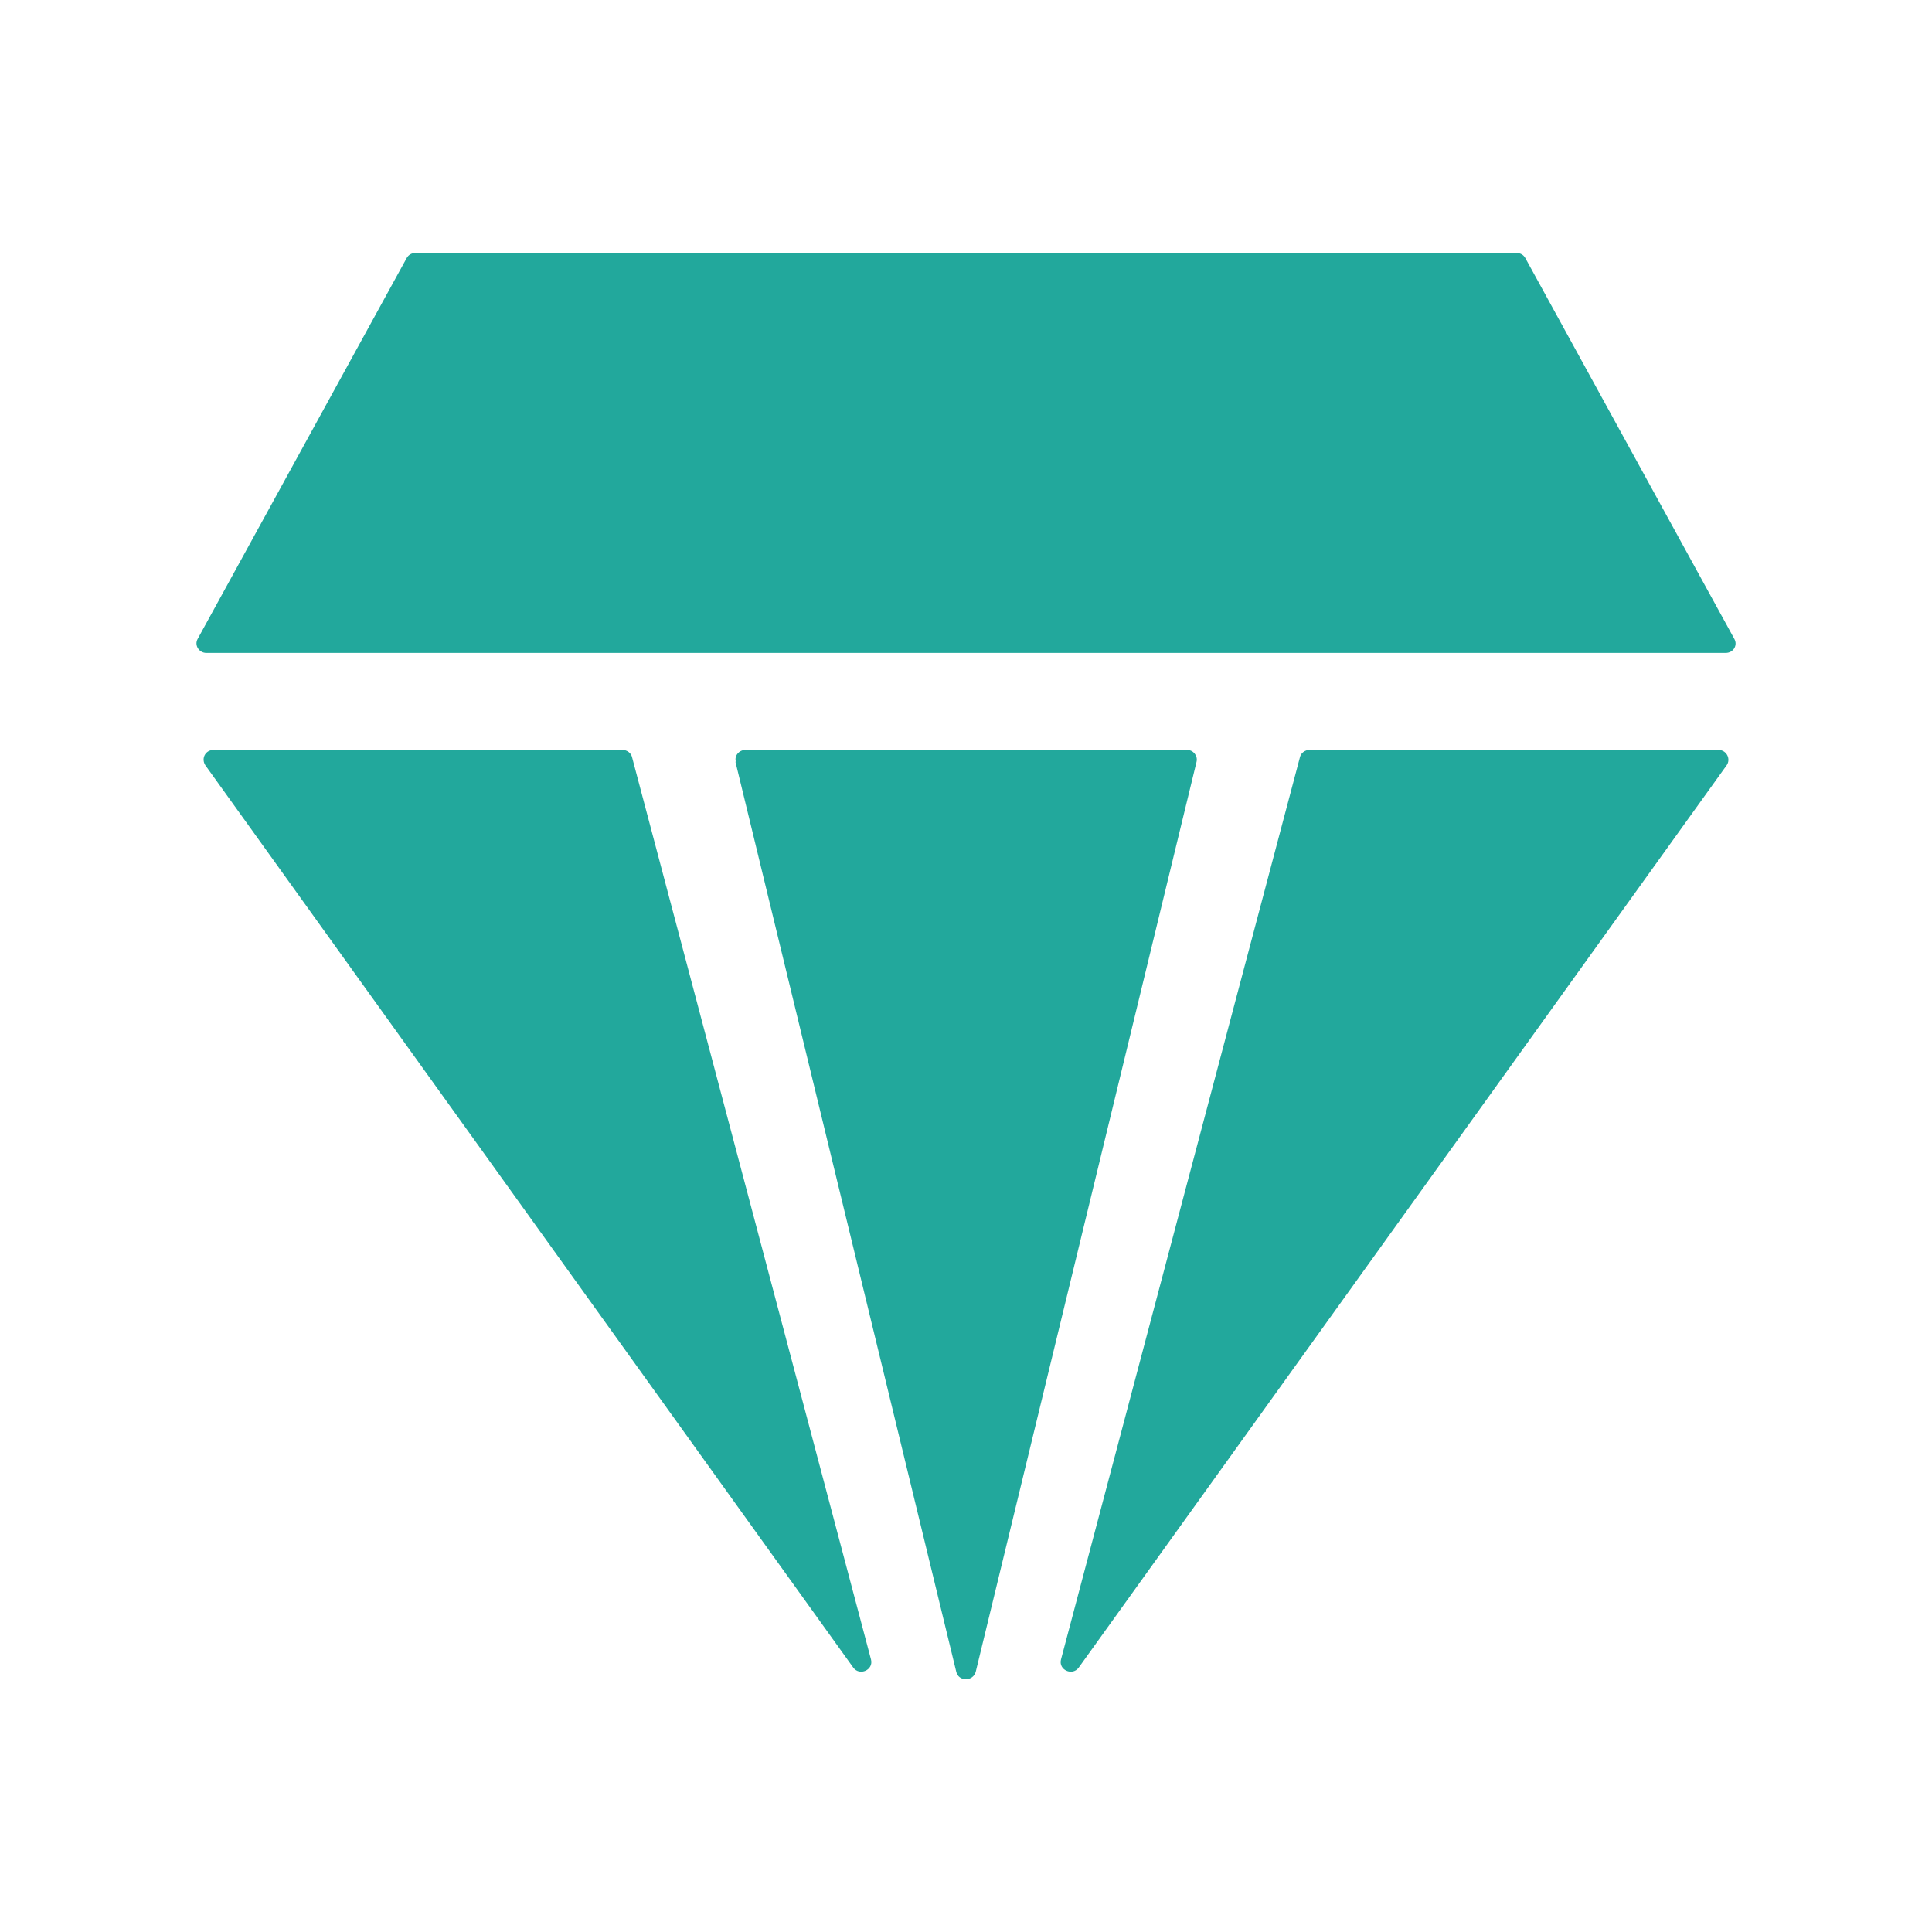 <?xml version="1.0" encoding="UTF-8"?><svg id="Layer_2" xmlns="http://www.w3.org/2000/svg" viewBox="0 0 42.61 42.61"><defs><style>.cls-1{fill:none;}.cls-2{fill:#22a89c;}</style></defs><g id="Layer_15"><path class="cls-2" d="m16.22,16.8l4.87,20.07c.05.22.37.22.43,0l4.87-20.07c.03-.13-.07-.26-.21-.26h-9.74c-.14,0-.25.13-.21.26Z"/><path class="cls-2" d="m4.53,16.88l14.29,19.9c.14.19.45.05.39-.18l-5.27-19.9c-.02-.09-.11-.16-.21-.16H4.71c-.18,0-.28.19-.18.34Z"/><path class="cls-2" d="m28.67,16.7l-5.27,19.9c-.06.23.25.37.39.18l14.29-19.9c.1-.14,0-.34-.18-.34h-9.02c-.1,0-.19.07-.21.16Z"/><path class="cls-2" d="m38.25,14.09l-4.61-8.4c-.04-.07-.11-.11-.19-.11H9.16c-.08,0-.15.04-.19.11l-4.61,8.4c-.08.14.03.31.19.31h33.51c.17,0,.27-.17.19-.31Z"/><rect class="cls-1" width="42.61" height="42.61"/></g></svg>